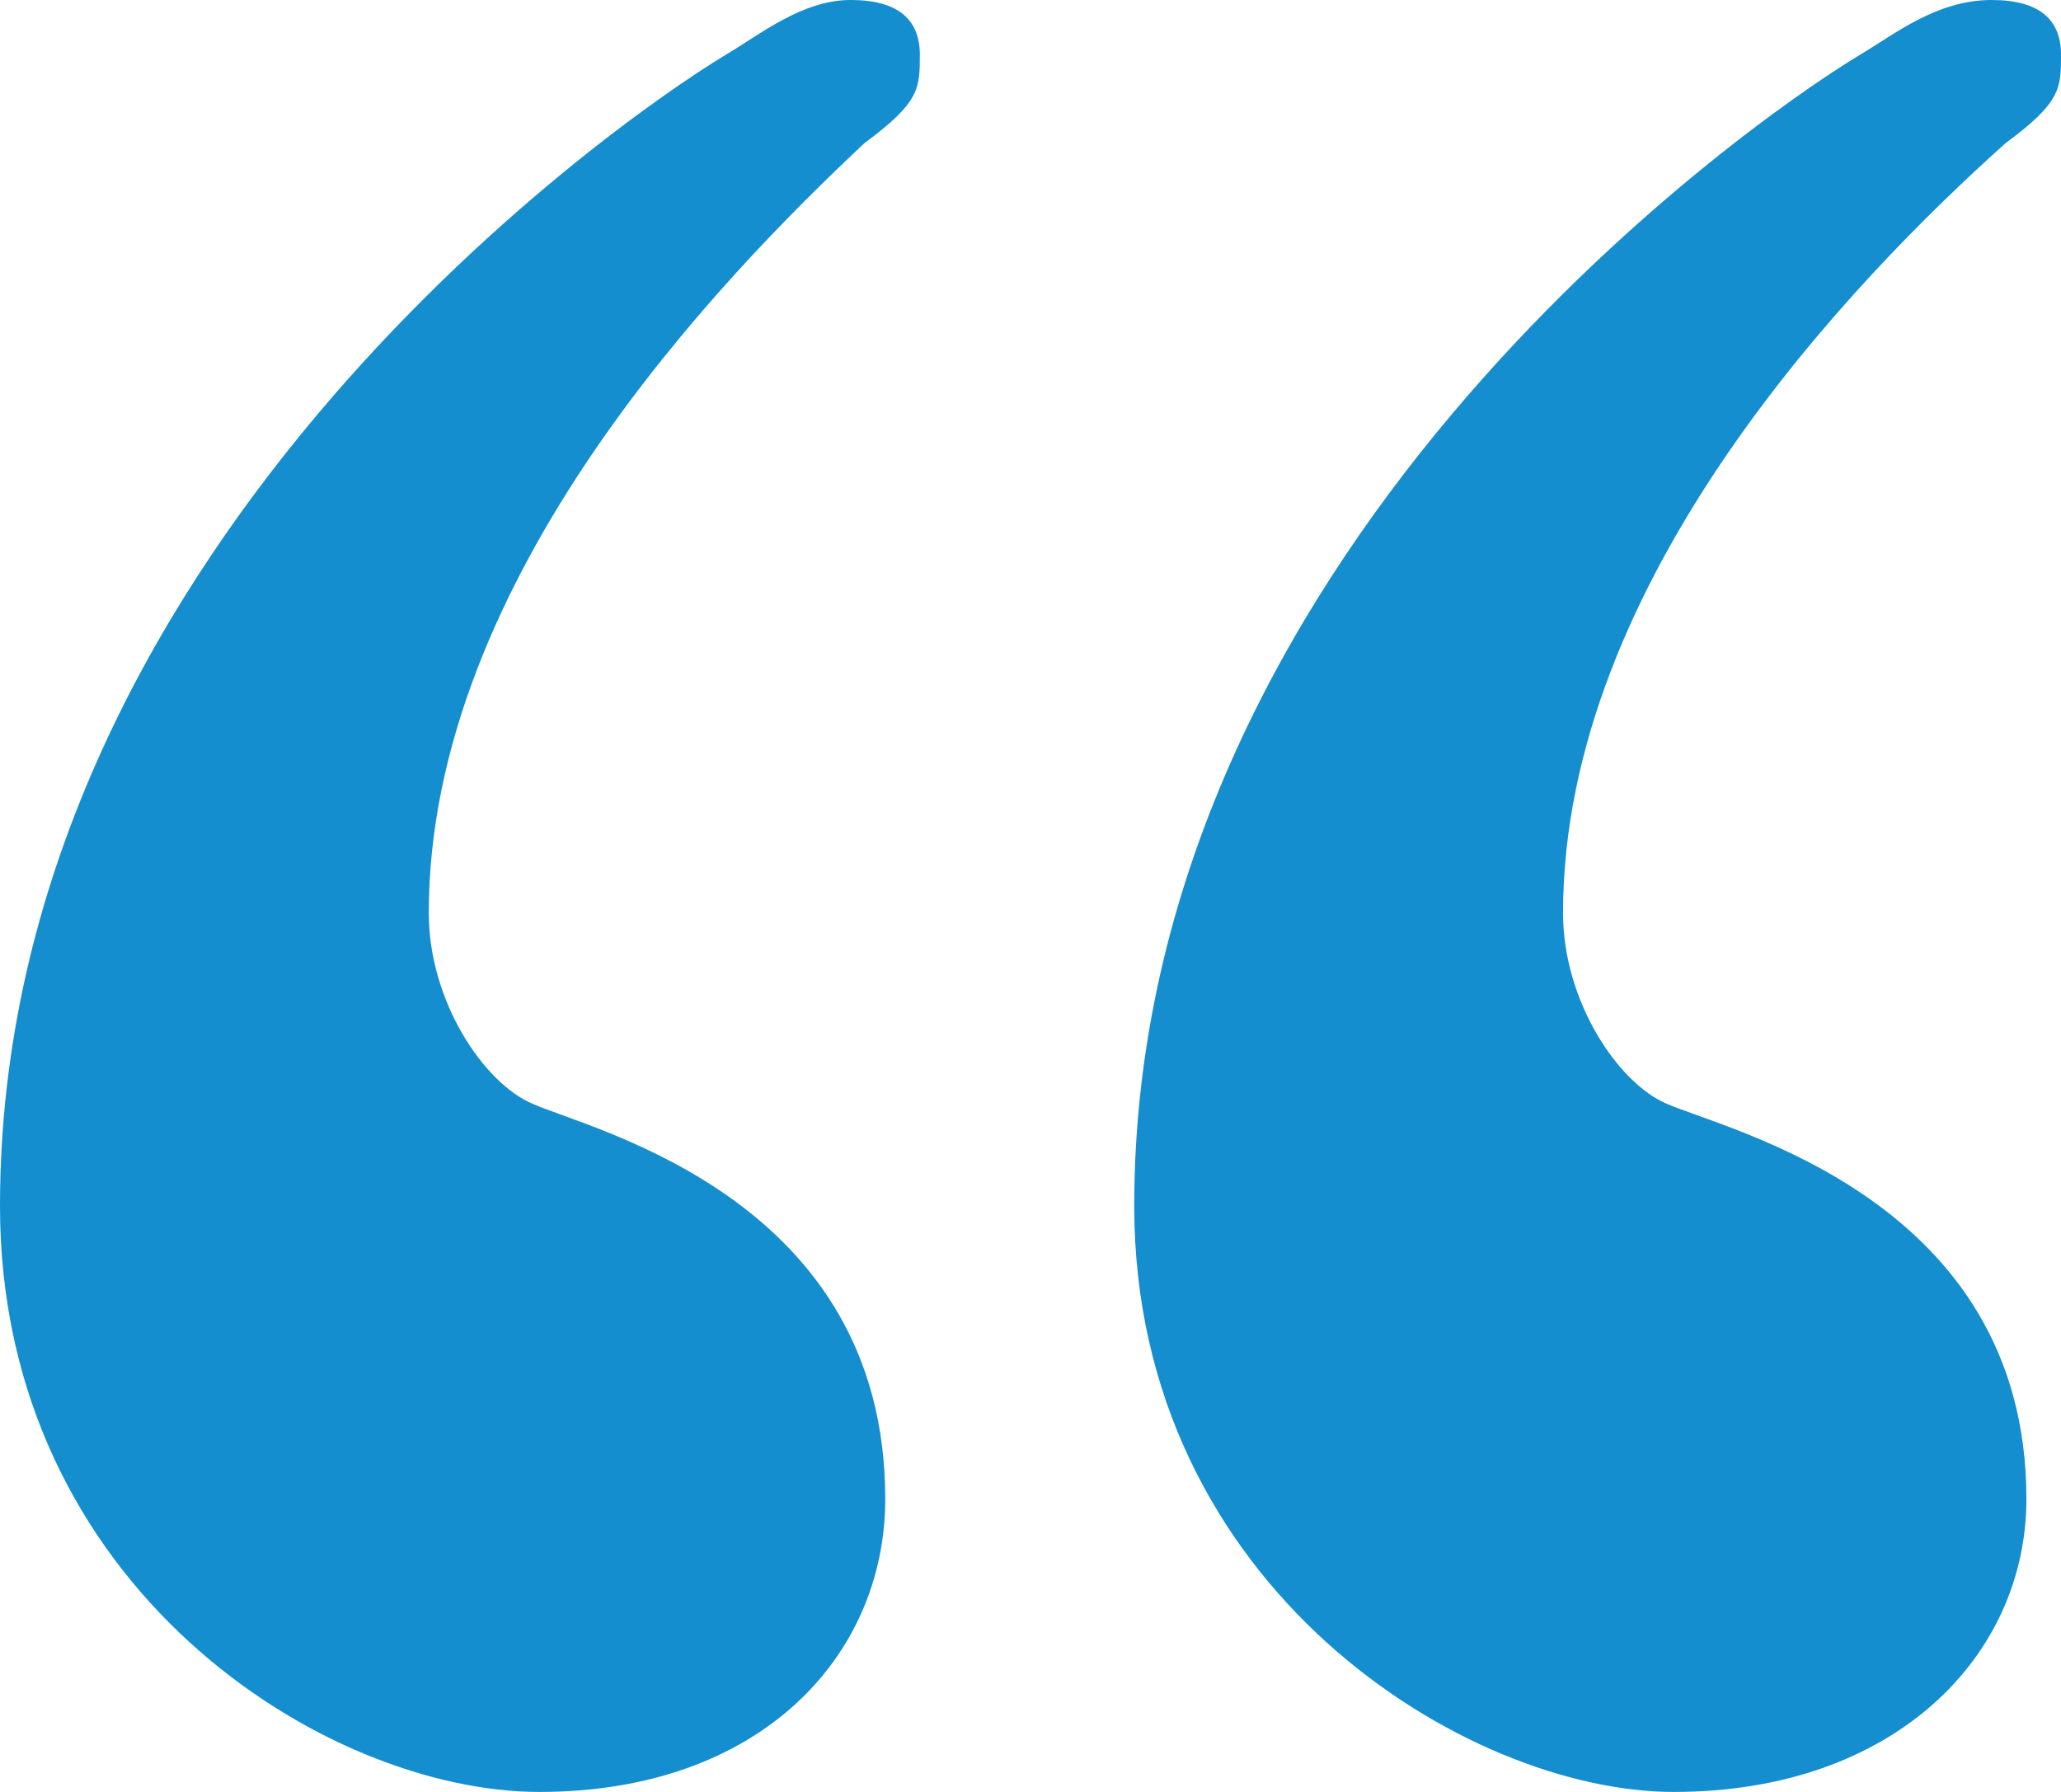 <svg width="46" height="40" viewBox="0 0 46 40" fill="none" xmlns="http://www.w3.org/2000/svg">
<path d="M12.04 40C16.98 40 19.758 36.958 19.758 33.46C19.758 26.768 13.275 25.247 11.886 24.639C10.805 24.183 9.57 22.357 9.57 20.38C9.57 12.928 16.054 6.236 19.295 3.194C20.53 2.281 20.53 1.977 20.53 1.217C20.53 0.456 20.067 0 18.987 0C17.906 0 16.98 0.76 16.208 1.217C13.43 2.89 0 12.472 0 26.92C0 35.437 7.255 40 12.04 40ZM37.356 40C42.295 40 45.228 36.958 45.228 33.46C45.228 26.768 38.591 25.247 37.201 24.639C36.121 24.183 34.886 22.357 34.886 20.38C34.886 12.928 41.369 6.236 44.765 3.194C46 2.281 46 1.977 46 1.217C46 0.456 45.537 0 44.456 0C43.221 0 42.295 0.76 41.523 1.217C38.745 2.89 25.315 12.472 25.315 26.92C25.315 35.437 32.725 40 37.356 40Z" fill="#148ECE"/>
</svg>

